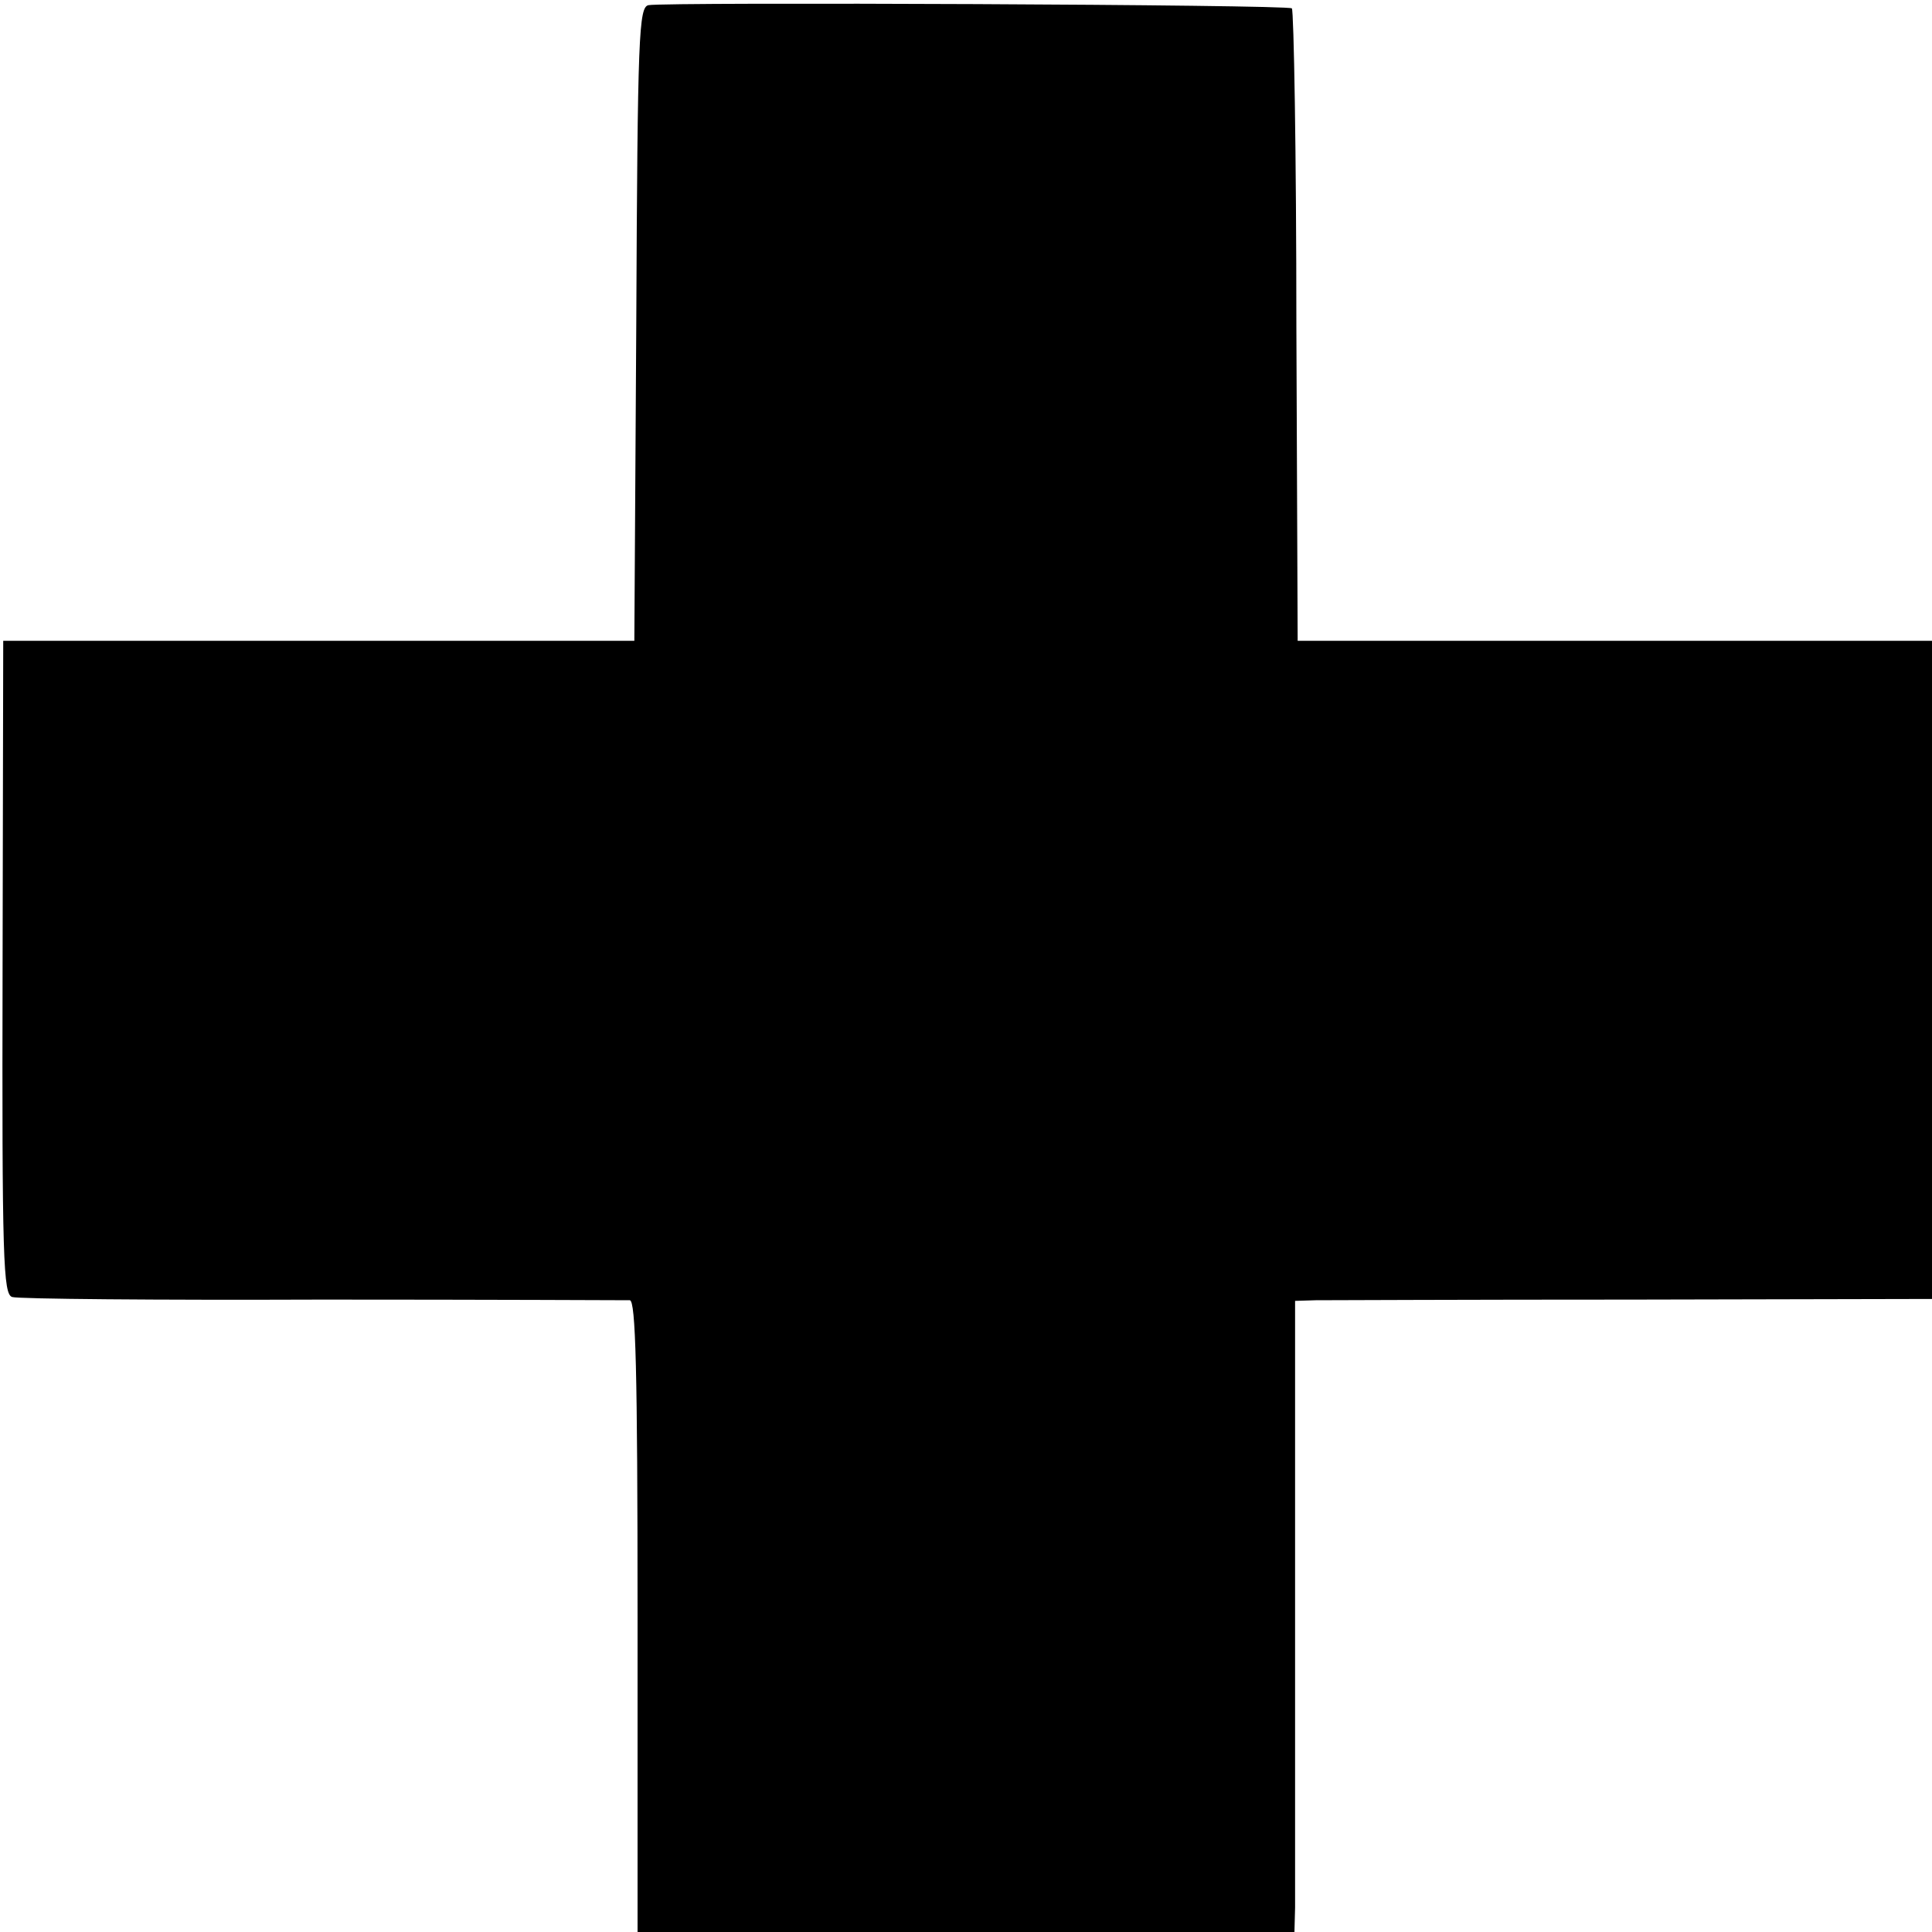 <?xml version="1.0" standalone="no"?>
<!DOCTYPE svg PUBLIC "-//W3C//DTD SVG 20010904//EN"
 "http://www.w3.org/TR/2001/REC-SVG-20010904/DTD/svg10.dtd">
<svg version="1.0" xmlns="http://www.w3.org/2000/svg"
 width="300pt" height="300pt" viewBox="0 0 300 300"
 preserveAspectRatio="xMidYMid meet">
<g transform="translate(0,300) scale(0.1,-0.1)"
fill="#000000" stroke="none">
<path d="M1007 2992 c-15 -3 -17 -45 -19 -495 l-3 -492 -490 0 -490 0 -1 -507
c-1 -456 1 -508 15 -512 9 -3 225 -5 481 -4 256 0 471 -1 478 -1 9 -1 12 -106
12 -491 l0 -490 510 0 510 0 1 38 c0 20 0 241 0 489 l0 453 32 1 c18 0 240 1
495 1 l462 1 0 511 0 511 -492 0 -493 0 -2 488 c0 269 -4 491 -7 494 -5 6
-970 10 -999 5z"/>
</g>
</svg>
